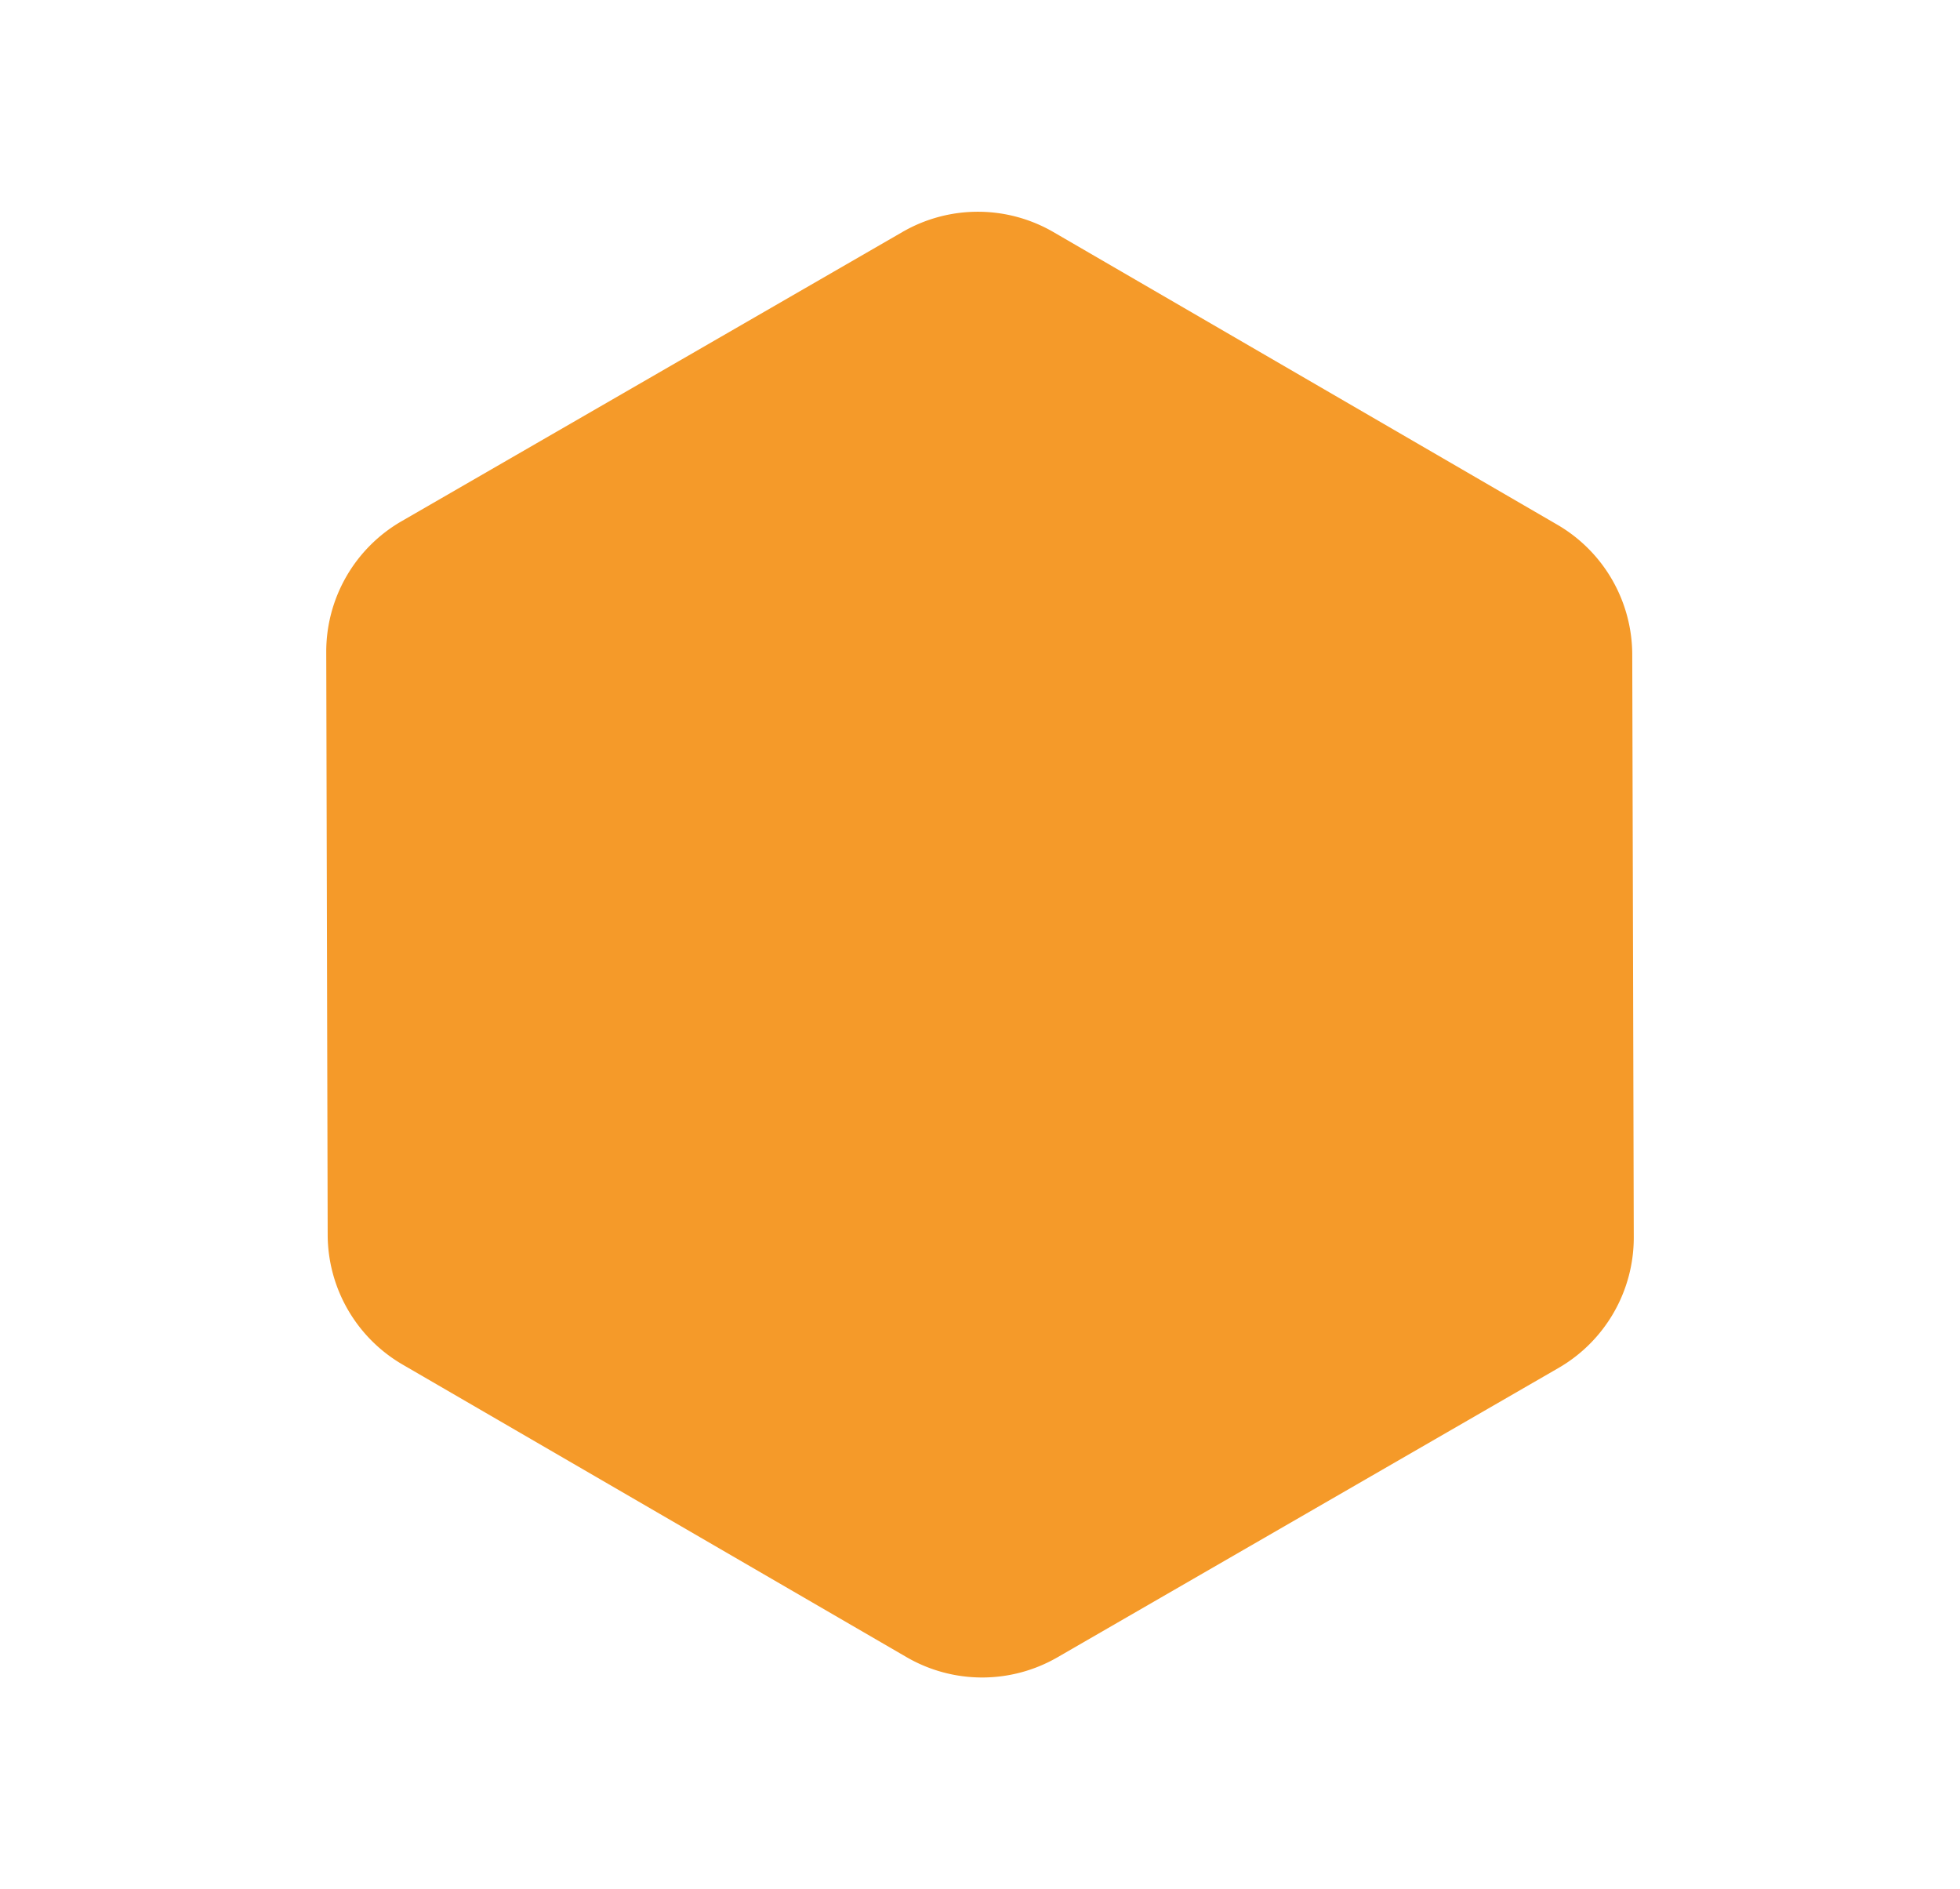 <svg xmlns="http://www.w3.org/2000/svg" width="39.045" height="37.628" viewBox="0 0 39.045 37.628">
  <path id="Polygon_2" data-name="Polygon 2" d="M20.763,0a3,3,0,0,1,2.6,1.506l5.778,10.065a3,3,0,0,1,0,2.987L23.365,24.623a3,3,0,0,1-2.6,1.506H9.237a3,3,0,0,1-2.6-1.506L.857,14.558a3,3,0,0,1,0-2.987L6.635,1.506A3,3,0,0,1,9.237,0Z" transform="translate(0 15) rotate(-30)" fill="#F59A29"/>
</svg>
